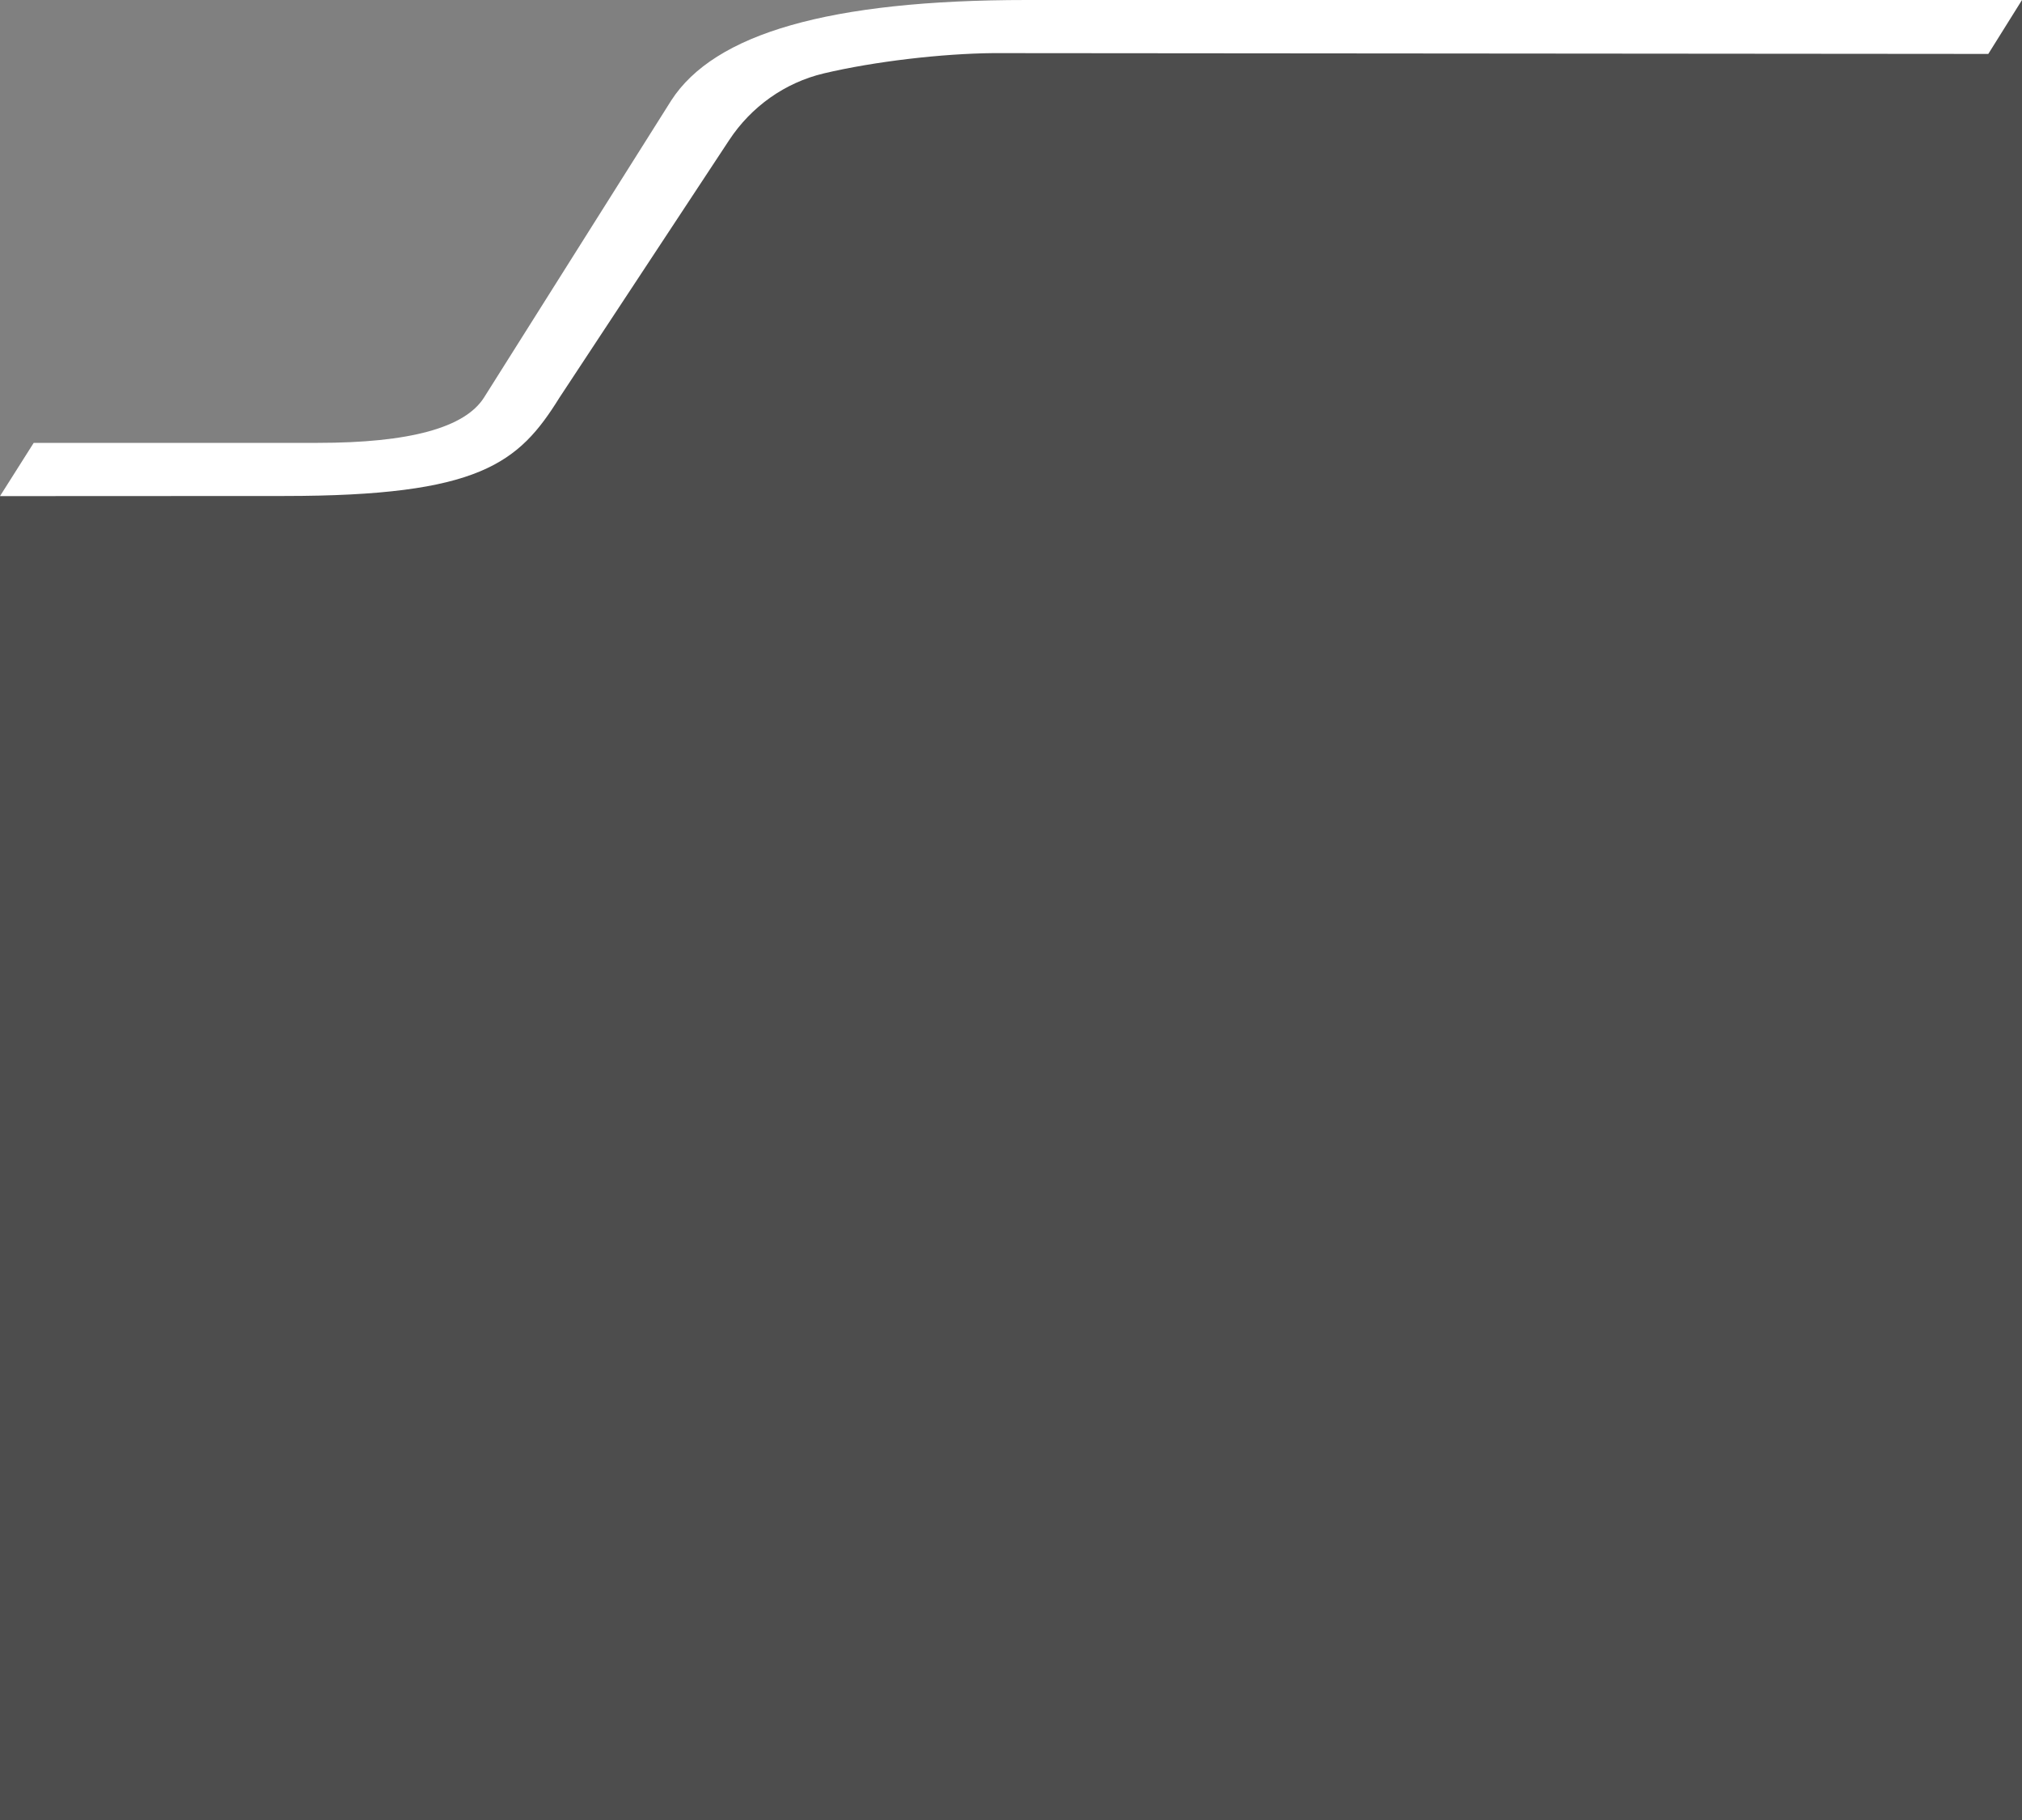 <?xml version="1.0" encoding="utf-8"?>
<!-- Generator: Adobe Illustrator 24.3.0, SVG Export Plug-In . SVG Version: 6.00 Build 0)  -->
<svg version="1.1" id="Livello_1" xmlns="http://www.w3.org/2000/svg" xmlns:xlink="http://www.w3.org/1999/xlink" x="0px" y="0px"
	 viewBox="0 0 300 270" style="enable-background:new 0 0 300 270;" xml:space="preserve">
<rect x="0" y="0" width="300" height="270" fill="#808080" stroke="none"/>
<style type="text/css">
	.st0{opacity:0.4;enable-background:new    ;}
	.st1{fill:#FFFFFF;}
</style>
<g>
	<polygon class="st0" points="300,270 0,270 0,73.58 1,73 10,69 68,68 85,49 114,8 215,3 238,3 300,0 	"/>
	<g>
		<path class="st1" d="M42.18,73.58L0,73.6l5-7.9h42.14c13.61,0,21.83-2.24,24.67-6.72L99.6,14.89C106,5,123,0,152.34,0H300l-5,8
			L147.37,7.88c-7.56,0.07-17.58,1.22-25.15,3.01c-5.77,1.37-10.77,4.94-14.03,9.89L83,59C76.95,68.73,71.19,73.58,42.18,73.58z"/>
	</g>
</g>
</svg>
